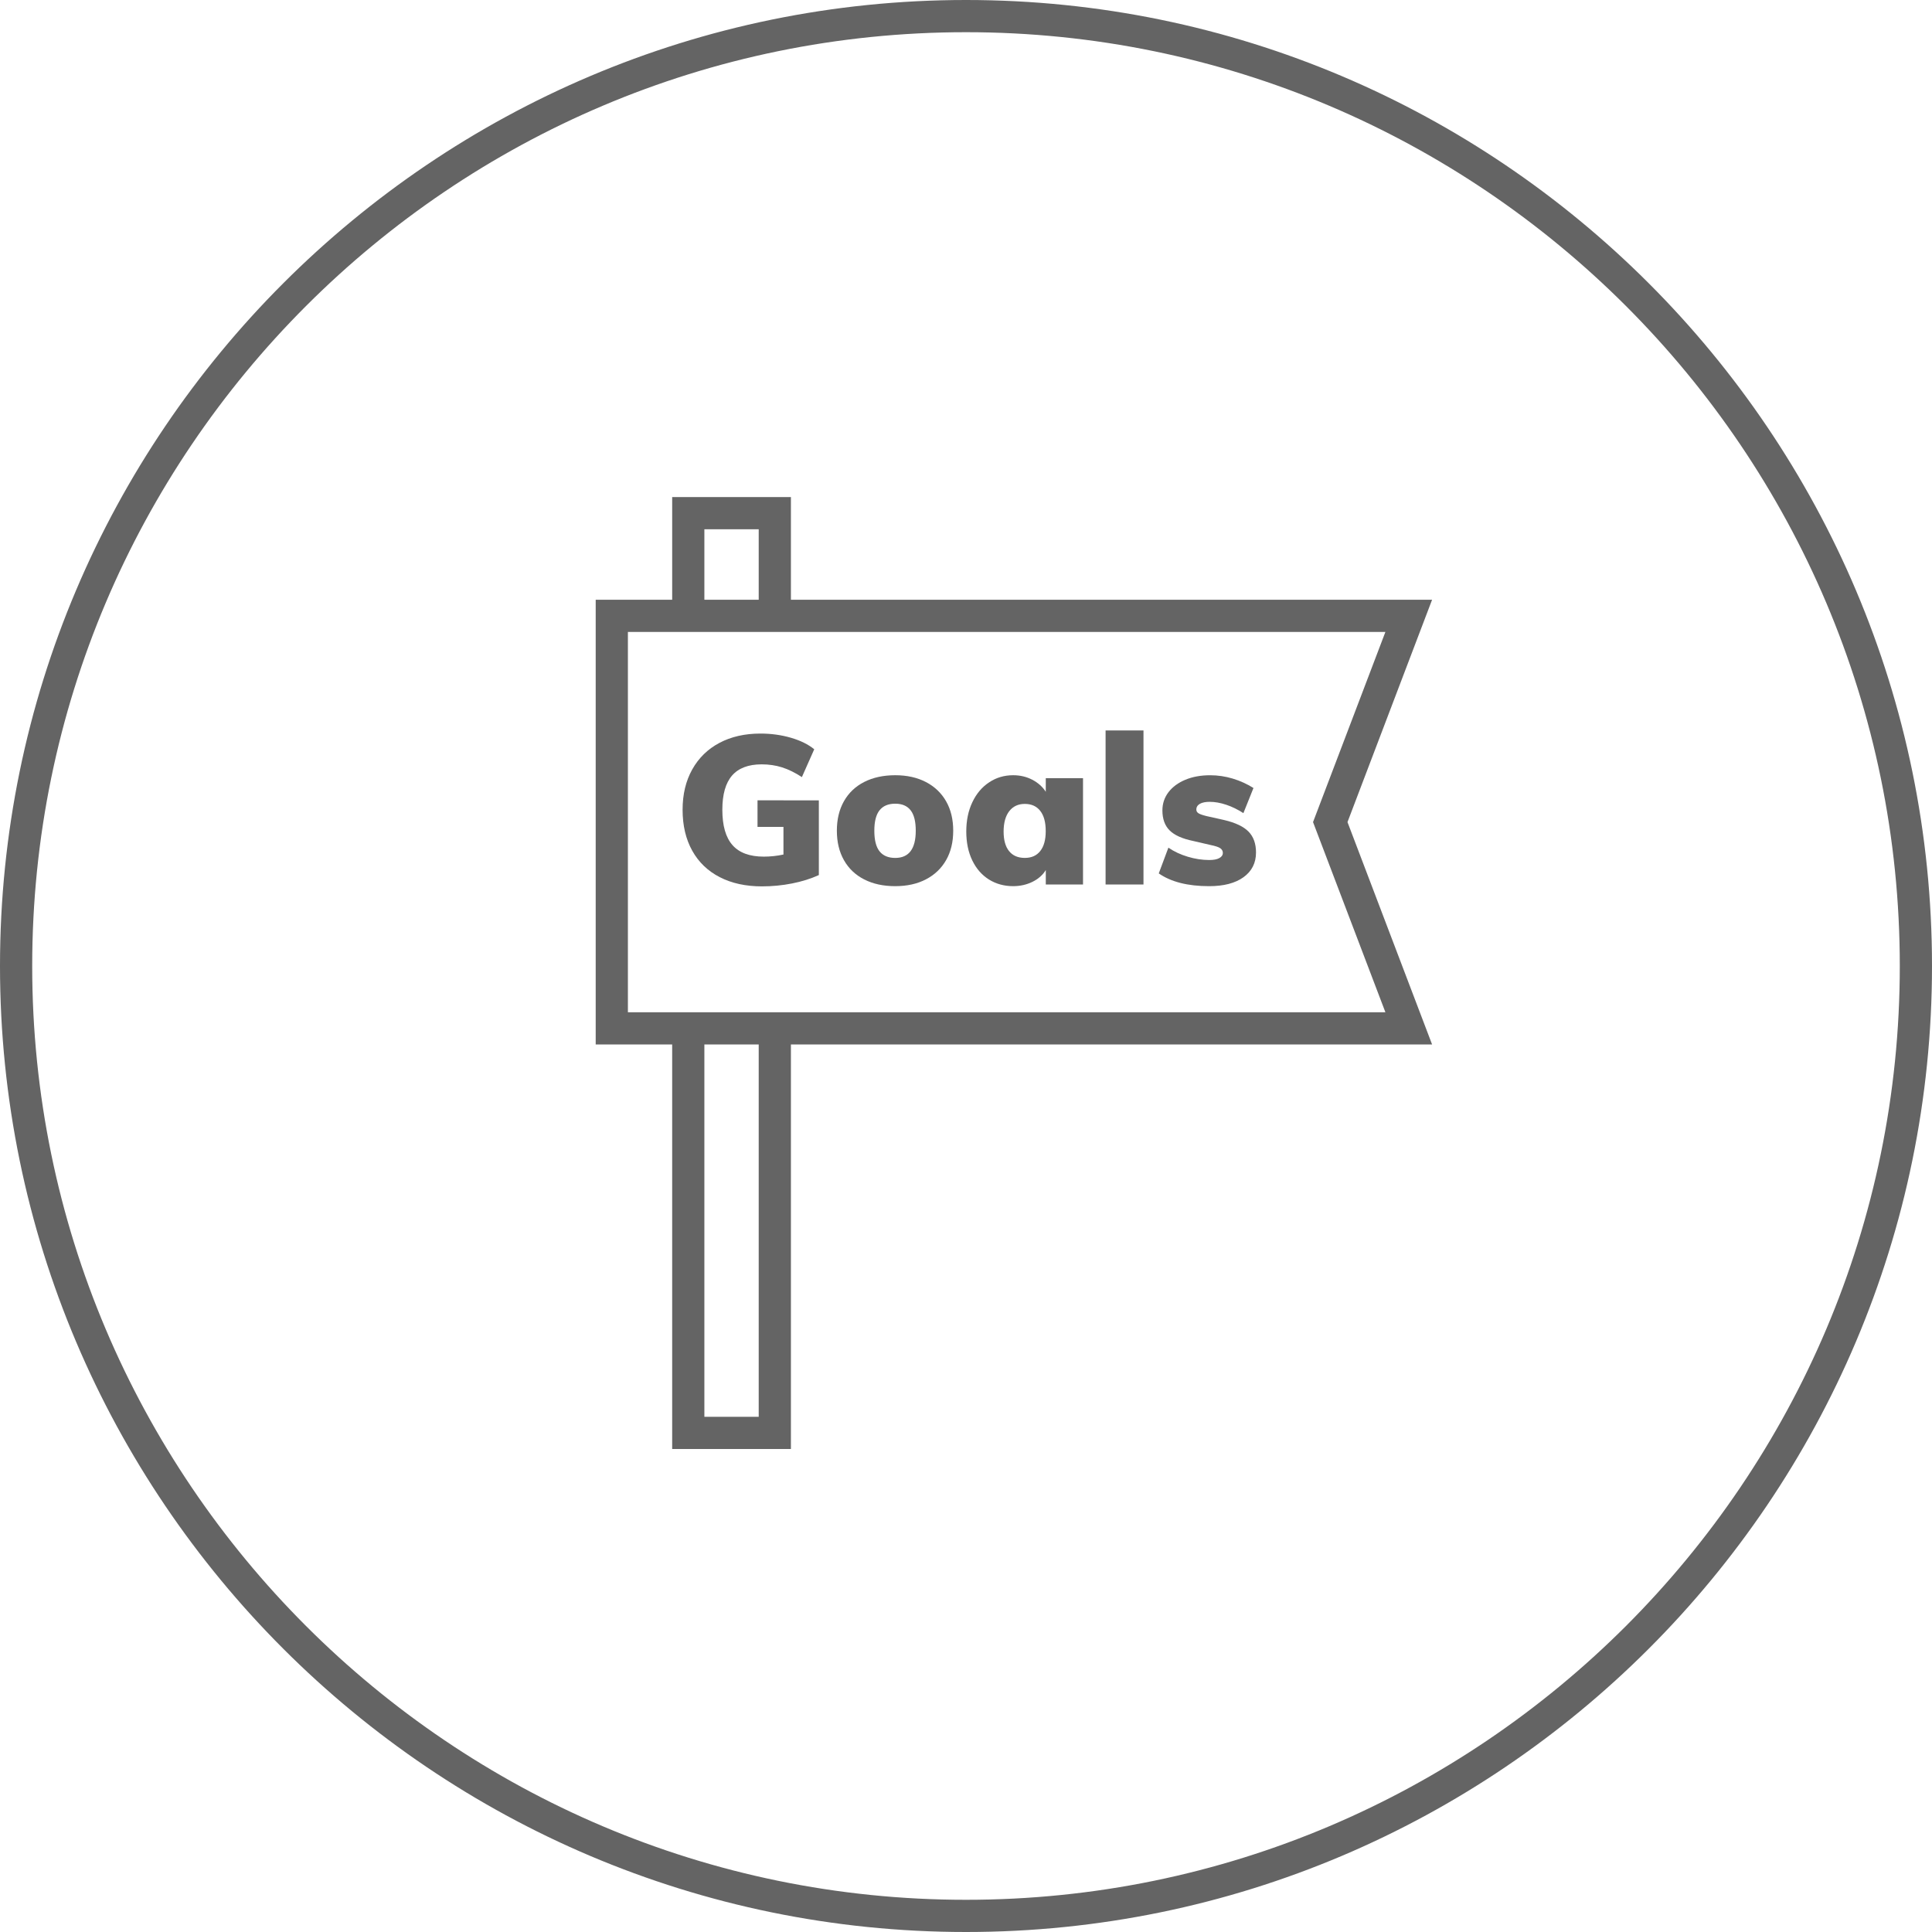 <?xml version="1.0" encoding="utf-8"?>
<!-- Generator: Adobe Illustrator 14.0.0, SVG Export Plug-In . SVG Version: 6.00 Build 43363)  -->
<!DOCTYPE svg PUBLIC "-//W3C//DTD SVG 1.1//EN" "http://www.w3.org/Graphics/SVG/1.1/DTD/svg11.dtd">
<svg version="1.1" id="Layer_1" xmlns="http://www.w3.org/2000/svg" xmlns:xlink="http://www.w3.org/1999/xlink" x="0px" y="0px"
	 width="120px" height="120px" viewBox="0 0 120 120" enable-background="new 0 0 120 120" xml:space="preserve">
<g id="Layer_1_copy_4">
	<path fill="#646464" d="M60,120C26.916,120,0,93.084,0,60S26.916,0,60,0s60,26.916,60,60S93.084,120,60,120L60,120z M60,2
		C28.019,2,2,28.019,2,60s26.019,58,58,58s58-26.019,58-58S91.981,2,60,2L60,2z"/>
</g>
<g>
	<path fill="#646464" d="M50.86,49.711v4.641c-0.494,0.226-1.046,0.399-1.657,0.52c-0.611,0.121-1.237,0.182-1.879,0.182
		c-1.005,0-1.878-0.191-2.619-0.572c-0.741-0.381-1.312-0.929-1.71-1.645c-0.398-0.715-0.598-1.562-0.598-2.542
		c0-0.953,0.199-1.788,0.598-2.502s0.962-1.265,1.69-1.651c0.728-0.386,1.577-0.579,2.548-0.579c0.667,0,1.298,0.087,1.892,0.26
		c0.594,0.173,1.077,0.412,1.449,0.715l-0.767,1.729c-0.425-0.277-0.834-0.479-1.229-0.604s-0.817-0.188-1.268-0.188
		c-0.823,0-1.437,0.232-1.84,0.695c-0.402,0.464-0.604,1.172-0.604,2.125c0,0.988,0.21,1.721,0.631,2.197
		c0.42,0.477,1.068,0.715,1.943,0.715c0.407,0,0.814-0.043,1.222-0.13v-1.716h-1.611V49.71L50.86,49.711L50.86,49.711z"/>
	<path fill="#646464" d="M53.682,54.625c-0.547-0.277-0.967-0.676-1.262-1.196s-0.441-1.131-0.441-1.833
		c0-0.702,0.146-1.313,0.441-1.833s0.715-0.919,1.262-1.196c0.546-0.277,1.187-0.416,1.924-0.416c0.728,0,1.362,0.141,1.904,0.423
		c0.541,0.282,0.96,0.68,1.255,1.196c0.294,0.516,0.441,1.125,0.441,1.827c0,0.702-0.147,1.311-0.441,1.826
		c-0.295,0.516-0.714,0.915-1.255,1.196c-0.542,0.282-1.177,0.422-1.904,0.422C54.868,55.042,54.228,54.903,53.682,54.625z
		 M56.879,51.597c0-0.572-0.105-0.995-0.318-1.268c-0.212-0.273-0.531-0.41-0.955-0.41c-0.434,0-0.759,0.137-0.976,0.41
		c-0.217,0.273-0.324,0.695-0.324,1.268c0,0.581,0.107,1.007,0.324,1.28c0.217,0.273,0.542,0.41,0.976,0.41
		C56.454,53.287,56.879,52.723,56.879,51.597z"/>
	<path fill="#646464" d="M67.268,48.333v6.604h-2.312V54.04c-0.188,0.312-0.471,0.557-0.832,0.734
		c-0.363,0.178-0.766,0.267-1.195,0.267c-0.562,0-1.064-0.139-1.509-0.416c-0.438-0.277-0.786-0.674-1.033-1.189
		c-0.247-0.515-0.37-1.111-0.37-1.788c0-0.685,0.125-1.291,0.377-1.82c0.25-0.529,0.595-0.94,1.042-1.235
		c0.438-0.294,0.938-0.442,1.492-0.442c0.436,0,0.829,0.093,1.189,0.28c0.357,0.187,0.639,0.436,0.838,0.748v-0.845L67.268,48.333
		L67.268,48.333z M64.613,52.857c0.227-0.286,0.339-0.697,0.339-1.235c0-0.546-0.112-0.964-0.339-1.254
		c-0.225-0.29-0.545-0.436-0.961-0.436c-0.407,0-0.729,0.149-0.963,0.448c-0.233,0.299-0.353,0.722-0.353,1.268
		c0,0.529,0.112,0.934,0.338,1.215c0.228,0.282,0.552,0.423,0.978,0.423C64.068,53.287,64.389,53.144,64.613,52.857z"/>
	<path fill="#646464" d="M68.67,54.938V45.37h2.354v9.568H68.67z"/>
	<path fill="#646464" d="M71.973,54.249l0.598-1.599c0.354,0.243,0.761,0.431,1.209,0.565c0.451,0.135,0.895,0.202,1.326,0.202
		c0.271,0,0.479-0.039,0.623-0.117c0.147-0.078,0.224-0.186,0.224-0.325c0-0.122-0.056-0.219-0.162-0.292
		c-0.106-0.073-0.312-0.141-0.617-0.202l-1.063-0.247c-0.676-0.139-1.164-0.357-1.463-0.656c-0.301-0.299-0.449-0.713-0.449-1.242
		c0-0.424,0.127-0.801,0.377-1.131c0.253-0.33,0.602-0.587,1.048-0.773s0.96-0.28,1.54-0.28c0.477,0,0.945,0.07,1.404,0.208
		c0.459,0.139,0.889,0.334,1.287,0.585l-0.625,1.56c-0.349-0.225-0.701-0.398-1.065-0.52c-0.363-0.121-0.706-0.182-1.026-0.182
		c-0.26,0-0.464,0.041-0.611,0.123c-0.146,0.083-0.221,0.202-0.221,0.358c0,0.095,0.043,0.171,0.131,0.228
		c0.086,0.056,0.25,0.115,0.494,0.175l1.104,0.247c0.701,0.165,1.207,0.405,1.515,0.721c0.308,0.317,0.462,0.748,0.462,1.294
		c0,0.65-0.258,1.161-0.773,1.534c-0.514,0.373-1.229,0.559-2.139,0.559C73.773,55.042,72.734,54.777,71.973,54.249z"/>
</g>
<path fill="#646464" d="M83.695,51.062L88.95,37.25H49.125v-6.375H41.75v6.375H37v27.625h4.75V90h7.375v-7.375v-17.75H88.95
	L83.695,51.062z M43.75,32.875h3.375v4.375H43.75V32.875z M39,39.25h47.05l-4.495,11.812l4.495,11.812H39V39.25z M47.125,88H43.75
	V64.875h3.375V88z"/>
</svg>
